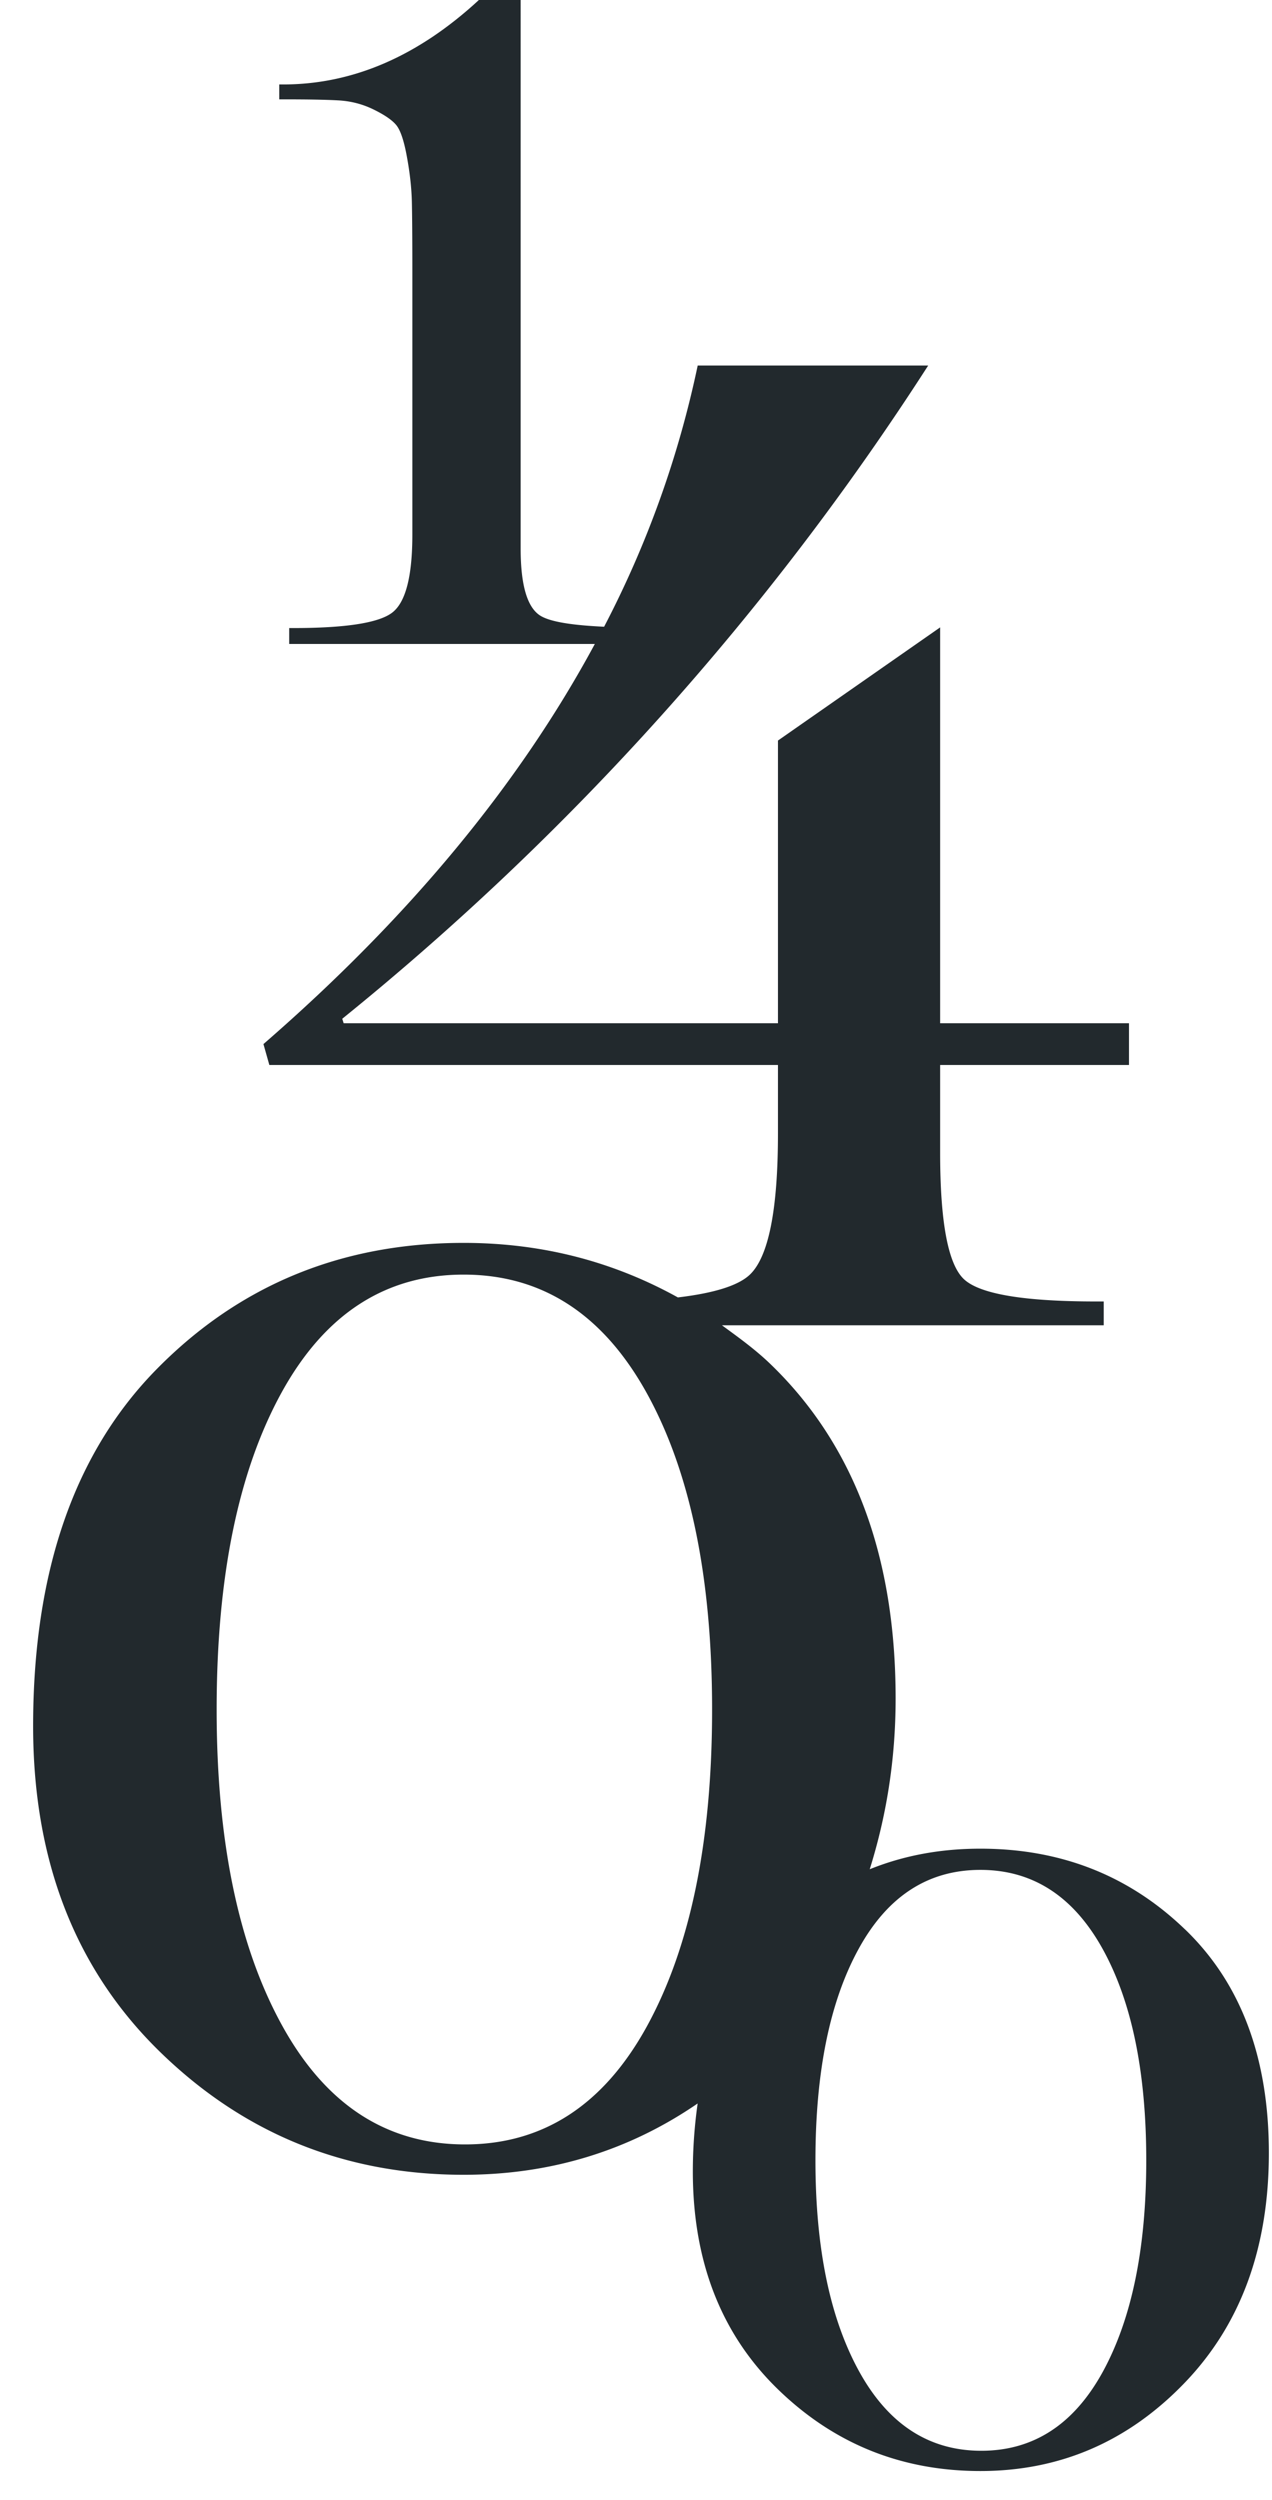 <svg width="28" height="55" fill="none" xmlns="http://www.w3.org/2000/svg"><path d="M26.084 42.448c-1.23-1.184-2.731-1.775-4.503-1.775-.882 0-1.692.152-2.436.453.358-1.143.57-2.382.57-3.758 0-3.139-.921-5.594-2.765-7.366-.334-.32-.697-.58-1.058-.844h8.404v-.524h-.164c-1.594 0-2.564-.163-2.913-.49-.35-.328-.524-1.255-.524-2.783v-1.93h4.157v-.918h-4.157v-8.71l-3.57 2.49v6.22h-9.56l-.031-.099A60.742 60.742 0 0020.432 8.042h-5.074a22.301 22.301 0 01-2.06 5.747c-.684-.032-1.203-.105-1.422-.255-.277-.19-.415-.678-.415-1.465V0h-.92c-1.34 1.238-2.776 1.858-4.307 1.858h-.087v.328h.11c.51 0 .903.007 1.18.022.278.014.536.08.776.196.241.117.409.23.503.34.095.109.175.342.24.7.066.356.103.688.11.994.007.306.011.809.011 1.508v5.816c0 .933-.152 1.509-.459 1.728-.306.219-1.028.328-2.165.328h-.087v.35h6.728c-1.665 3.087-4.09 6.023-7.295 8.803l.13.46h11.196v1.504c0 1.68-.206 2.717-.62 3.11-.262.248-.81.408-1.583.5-1.4-.775-2.96-1.2-4.716-1.2-2.672 0-4.921.92-6.742 2.763C1.64 31.951.729 34.574.729 37.977c0 2.955.926 5.34 2.779 7.153 1.854 1.813 4.086 2.718 6.698 2.718 1.921 0 3.636-.53 5.151-1.569a10.72 10.72 0 00-.106 1.494c0 1.974.619 3.568 1.856 4.778 1.238 1.21 2.728 1.815 4.474 1.815 1.744 0 3.239-.641 4.483-1.927 1.244-1.285 1.867-2.976 1.867-5.072s-.616-3.736-1.847-4.92zM10.237 47.18c-1.722 0-3.063-.87-4.024-2.611-.963-1.743-1.444-4.062-1.444-6.957 0-2.917.476-5.24 1.428-6.972.952-1.731 2.289-2.597 4.009-2.597 1.722 0 3.063.866 4.025 2.597.962 1.732 1.444 4.055 1.444 6.972 0 2.895-.476 5.214-1.428 6.957-.952 1.74-2.289 2.611-4.01 2.611zm14.042 4.996c-.636 1.163-1.528 1.744-2.678 1.744s-2.046-.581-2.688-1.744c-.642-1.164-.963-2.713-.963-4.646 0-1.948.317-3.5.953-4.656.636-1.157 1.528-1.734 2.678-1.734 1.149 0 2.045.577 2.688 1.734.642 1.156.963 2.708.963 4.656 0 1.933-.318 3.482-.953 4.646z" fill="#22292D"/></svg>